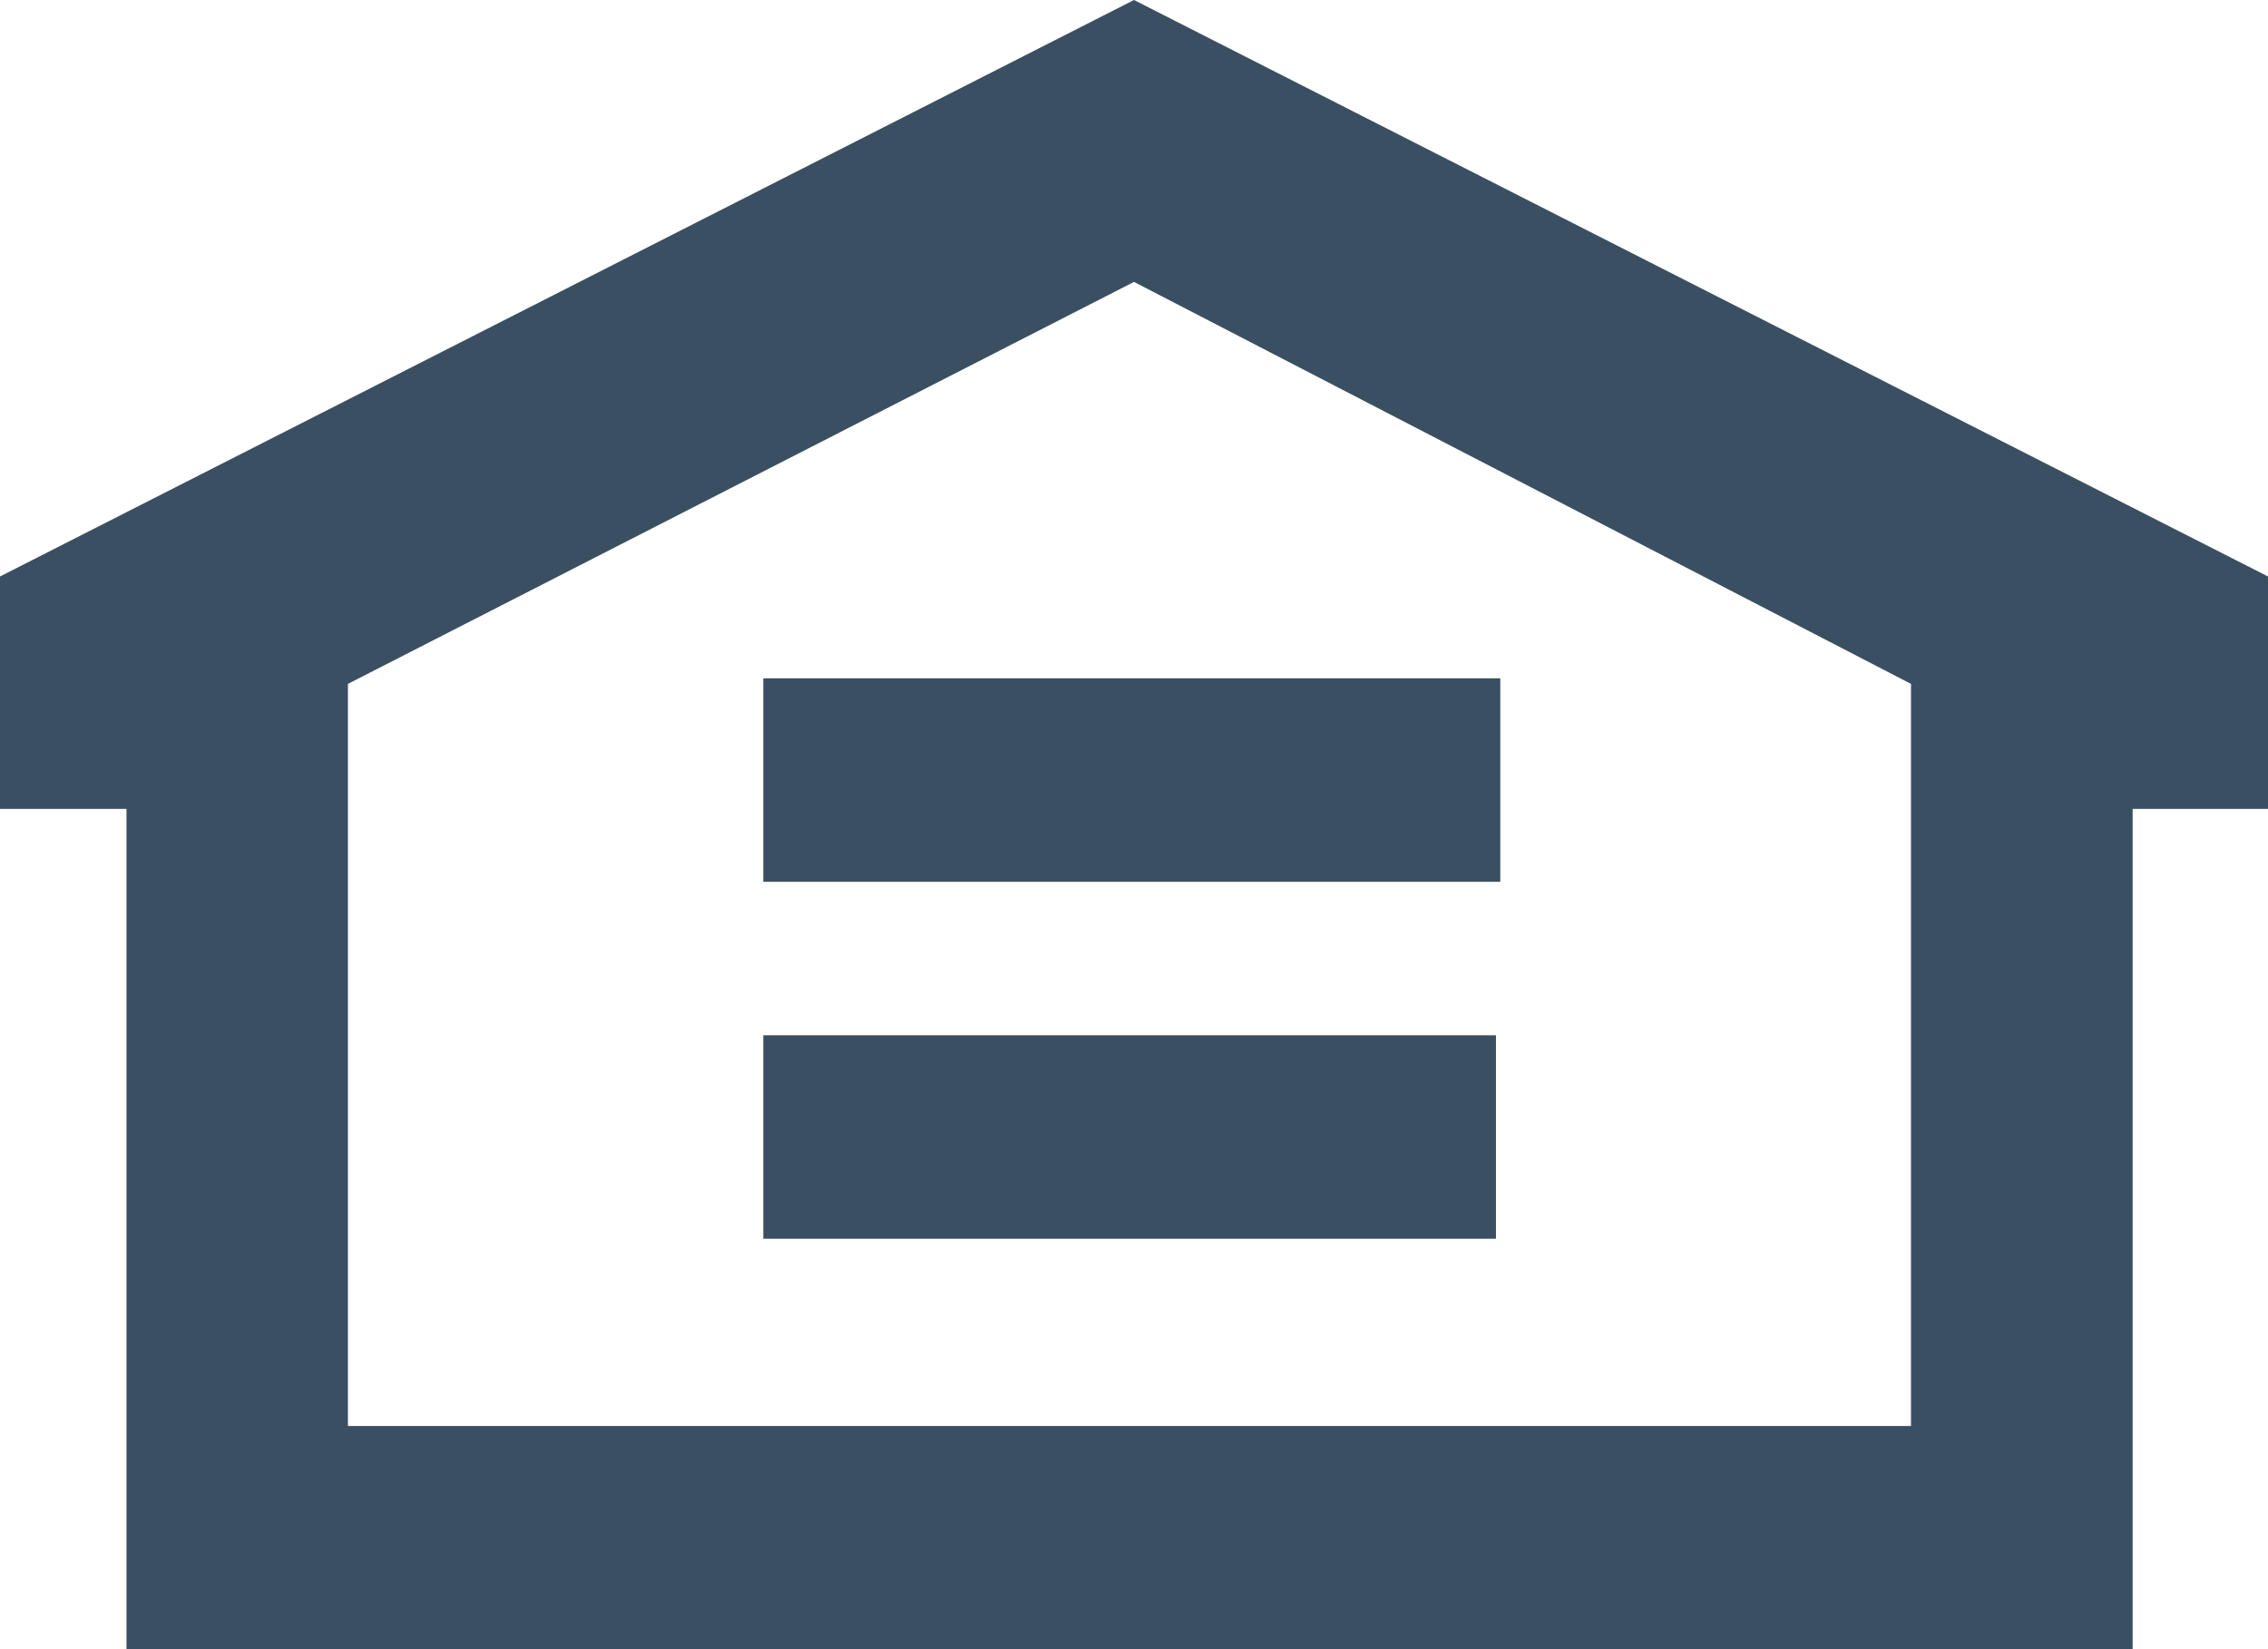 <svg xmlns="http://www.w3.org/2000/svg" width="22" height="16" viewBox="0 0 22 16"><g transform="translate(0 9.923)" style="isolation:isolate"><g transform="translate(0 -9.923)"><path d="M4.25,0l-11,5.593V7.848h1.227V16H13.937V7.848H15.25V5.593ZM-3.375,6.635l7.625-3.9,7.537,3.9v7.2H-3.375Z" transform="translate(6.75)" fill="#3a4f62"/></g><path d="M4.545-1.71h7.107V-3.684H4.545Z" transform="translate(2.859 3.805)" fill="#3a4f62"/><path d="M4.545-3.861h7.149V-5.835H4.545Z" transform="translate(2.859 2.493)" fill="#3a4f62"/></g></svg>